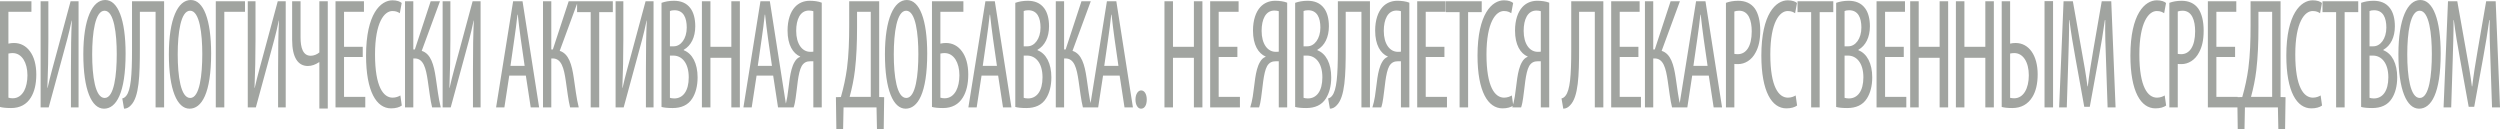 <?xml version="1.0" encoding="UTF-8"?>
<svg width="1160px" height="60px" viewBox="0 0 1160 60" version="1.1" xmlns="http://www.w3.org/2000/svg" xmlns:xlink="http://www.w3.org/1999/xlink">
    <!-- Generator: sketchtool 53 (72520) - https://sketchapp.com -->
    <title>63DF8387-3828-4C3D-9520-4A12C3114A3D</title>
    <desc>Created with sketchtool.</desc>
    <g id="design" stroke="none" stroke-width="1" fill="none" fill-rule="evenodd">
        <g id="bifofal-desktop-3" transform="translate(-144, -2878)" fill="#A1A4A0" fill-rule="nonzero">
            <g id="подвал" transform="translate(0, 2472)">
                <g id="алерт" transform="translate(0, 396)">
                    <path d="M144,10.585 L158.582,10.585 L158.582,15.481 L147.902,15.481 L147.902,30.244 C148.826,30.024 149.648,29.951 150.521,29.951 C153.55,29.951 156.118,31.34 157.915,33.825 C159.763,36.309 160.841,39.963 160.841,44.568 C160.841,49.026 159.968,52.607 158.325,55.238 C156.374,58.453 153.242,60.134 149.135,60.134 C146.619,60.134 145.078,59.915 144,59.622 L144,10.585 Z M147.902,34.848 L147.902,55.311 C148.57,55.53 149.186,55.603 149.905,55.603 C152.267,55.603 154.012,54.287 155.193,52.168 C156.169,50.341 156.734,47.783 156.734,44.933 C156.734,41.937 156.066,39.452 154.937,37.625 C153.704,35.725 152.01,34.629 149.853,34.629 C149.237,34.629 148.621,34.702 147.902,34.848 Z M162.844,10.585 L166.438,10.585 L166.438,28.197 C166.438,36.748 166.284,43.033 165.976,50.78 L166.079,50.78 C167.26,45.445 169.108,38.94 170.546,33.605 L176.758,10.585 L180.455,10.585 L180.455,59.842 L176.913,59.842 L176.913,42.814 C176.913,32.29 177.015,26.151 177.323,19.574 L177.221,19.574 C175.988,25.713 174.397,31.121 173.062,36.09 L166.592,59.842 L162.844,59.842 L162.844,10.585 Z M192.83,10 C198.734,10 202.277,19.135 202.277,34.848 C202.277,53.337 197.862,60.426 192.265,60.426 C186.514,60.426 182.663,51.73 182.663,35.14 C182.663,18.843 186.822,10 192.83,10 Z M192.522,14.97 C188.157,14.97 186.771,25.201 186.771,35.213 C186.771,45.371 188.157,55.457 192.573,55.457 C196.989,55.457 198.17,44.714 198.17,35.067 C198.17,25.859 196.989,14.97 192.522,14.97 Z M205.255,10.585 L220.146,10.585 L220.146,59.842 L216.192,59.842 L216.192,15.481 L208.901,15.481 L208.901,32.29 C208.901,45.079 208.593,55.018 204.691,58.892 C203.818,59.842 202.791,60.426 201.558,60.426 L200.737,55.676 C201.456,55.53 202.072,55.091 202.585,54.434 C204.691,51.803 205.255,45.225 205.255,33.094 L205.255,10.585 Z M232.52,10 C238.425,10 241.967,19.135 241.967,34.848 C241.967,53.337 237.552,60.426 231.955,60.426 C226.204,60.426 222.353,51.73 222.353,35.14 C222.353,18.843 226.512,10 232.52,10 Z M232.212,14.97 C227.847,14.97 226.461,25.201 226.461,35.213 C226.461,45.371 227.847,55.457 232.263,55.457 C236.679,55.457 237.86,44.714 237.86,35.067 C237.86,25.859 236.679,14.97 232.212,14.97 Z M244.124,10.585 L257.679,10.585 L257.679,15.481 L248.078,15.481 L248.078,59.842 L244.124,59.842 L244.124,10.585 Z M258.963,10.585 L262.557,10.585 L262.557,28.197 C262.557,36.748 262.403,43.033 262.095,50.78 L262.198,50.78 C263.379,45.445 265.227,38.94 266.665,33.605 L272.877,10.585 L276.574,10.585 L276.574,59.842 L273.032,59.842 L273.032,42.814 C273.032,32.29 273.134,26.151 273.442,19.574 L273.34,19.574 C272.107,25.713 270.516,31.121 269.181,36.09 L262.711,59.842 L258.963,59.842 L258.963,10.585 Z M279.552,10.585 L283.455,10.585 L283.455,27.393 C283.455,32.071 284.533,35.871 288.178,35.871 C289.565,35.871 291.054,35.286 292.183,34.336 L292.183,10.585 L296.086,10.585 L296.086,60.353 L292.183,60.353 L292.183,38.867 L292.029,38.867 C290.386,39.963 288.641,40.621 286.843,40.621 C282.325,40.621 279.552,36.748 279.552,28.49 L279.552,10.585 Z M312.311,31.705 L312.311,36.456 L303.633,36.456 L303.633,54.945 L313.492,54.945 L313.492,59.842 L299.68,59.842 L299.68,10.585 L312.876,10.585 L312.876,15.481 L303.633,15.481 L303.633,31.705 L312.311,31.705 Z M329.768,54.287 L330.436,58.965 C329.358,59.769 327.612,60.28 325.455,60.28 C318.729,60.28 313.851,52.533 313.851,35.798 C313.851,16.358 320.629,10.146 326.123,10.146 C328.177,10.146 329.717,10.731 330.385,11.389 L329.512,16.139 C328.69,15.627 327.869,15.116 326.072,15.116 C322.375,15.116 318.01,20.231 318.01,35.286 C318.01,50.341 321.913,55.311 326.174,55.311 C327.663,55.311 328.947,54.799 329.768,54.287 Z M331.925,10.585 L335.776,10.585 L335.776,32.948 L336.495,32.948 L343.837,10.585 L348.15,10.585 L339.678,33.605 C343.94,34.921 345.326,40.11 346.199,46.102 C346.918,50.78 347.431,55.603 348.51,59.842 L344.505,59.842 C343.683,56.626 343.118,51.73 342.502,47.564 C341.629,41.571 340.5,37.113 336.392,37.113 L335.776,37.113 L335.776,59.842 L331.925,59.842 L331.925,10.585 Z M349.382,10.585 L352.977,10.585 L352.977,28.197 C352.977,36.748 352.823,43.033 352.515,50.78 L352.617,50.78 C353.798,45.445 355.647,38.94 357.084,33.605 L363.297,10.585 L366.994,10.585 L366.994,59.842 L363.451,59.842 L363.451,42.814 C363.451,32.29 363.554,26.151 363.862,19.574 L363.759,19.574 C362.527,25.713 360.935,31.121 359.6,36.09 L353.131,59.842 L349.382,59.842 L349.382,10.585 Z M387.994,45.079 L380.292,45.079 L378.033,59.842 L374.182,59.842 L382.09,10.585 L386.454,10.585 L394.156,59.842 L390.254,59.842 L387.994,45.079 Z M380.857,40.548 L387.43,40.548 L385.632,28.051 C385.119,24.543 384.657,20.451 384.246,16.797 L384.092,16.797 C383.681,20.524 383.168,24.762 382.654,28.051 L380.857,40.548 Z M395.953,10.585 L399.804,10.585 L399.804,32.948 L400.523,32.948 L407.865,10.585 L412.178,10.585 L403.706,33.605 C407.968,34.921 409.354,40.11 410.227,46.102 C410.946,50.78 411.459,55.603 412.538,59.842 L408.533,59.842 C407.711,56.626 407.146,51.73 406.53,47.564 C405.657,41.571 404.528,37.113 400.42,37.113 L399.804,37.113 L399.804,59.842 L395.953,59.842 L395.953,10.585 Z M418.083,59.842 L418.083,15.627 L411.767,15.627 L411.767,10.585 L428.352,10.585 L428.352,15.627 L422.036,15.627 L422.036,59.842 L418.083,59.842 Z M429.636,10.585 L433.23,10.585 L433.23,28.197 C433.23,36.748 433.076,43.033 432.768,50.78 L432.87,50.78 C434.051,45.445 435.9,38.94 437.337,33.605 L443.55,10.585 L447.247,10.585 L447.247,59.842 L443.704,59.842 L443.704,42.814 C443.704,32.29 443.807,26.151 444.115,19.574 L444.012,19.574 C442.78,25.713 441.188,31.121 439.853,36.09 L433.384,59.842 L429.636,59.842 L429.636,10.585 Z M450.944,59.622 L450.944,11.315 C452.587,10.731 454.487,10.365 456.695,10.365 C459.827,10.365 462.497,11.315 464.345,13.8 C465.834,15.773 466.604,18.697 466.604,22.205 C466.604,27.247 464.653,31.194 461.265,33.094 L461.265,33.313 C465.269,34.848 467.683,39.452 467.683,45.883 C467.683,49.976 466.758,53.264 465.218,55.676 C463.267,58.819 460.032,60.134 456.079,60.134 C453.563,60.134 452.022,59.915 450.944,59.622 Z M454.846,15.116 L454.846,31.486 L456.643,31.486 C459.878,31.486 462.651,27.978 462.651,22.789 C462.651,18.258 461.162,14.75 456.951,14.75 C456.027,14.75 455.308,14.896 454.846,15.116 Z M454.846,35.798 L454.846,55.384 C455.308,55.53 455.976,55.676 456.849,55.676 C460.905,55.676 463.575,52.241 463.575,45.883 C463.575,39.086 460.289,35.871 456.592,35.798 L454.846,35.798 Z M469.685,10.585 L473.639,10.585 L473.639,31.705 L483.343,31.705 L483.343,10.585 L487.297,10.585 L487.297,59.842 L483.343,59.842 L483.343,36.821 L473.639,36.821 L473.639,59.842 L469.685,59.842 L469.685,10.585 Z M502.752,45.079 L495.05,45.079 L492.791,59.842 L488.94,59.842 L496.847,10.585 L501.211,10.585 L508.913,59.842 L505.011,59.842 L502.752,45.079 Z M495.615,40.548 L502.187,40.548 L500.39,28.051 C499.876,24.543 499.414,20.451 499.004,16.797 L498.85,16.797 C498.439,20.524 497.925,24.762 497.412,28.051 L495.615,40.548 Z M512.251,59.842 L508.143,59.842 C508.657,58.307 509.016,56.553 509.324,54.799 C510.197,49.61 510.351,42.667 512.661,38.794 C513.329,37.552 514.305,36.675 515.28,36.382 L515.28,36.236 C511.943,34.775 509.427,30.901 509.427,24.178 C509.427,19.281 510.762,15.554 512.816,13.289 C514.561,11.389 516.923,10.365 519.696,10.365 C521.596,10.365 523.649,10.585 525.292,11.242 L525.292,59.842 L521.39,59.842 L521.39,38.429 L519.953,38.429 C518.361,38.429 517.026,38.94 515.999,40.621 C514.202,43.764 513.894,51.072 513.175,55.53 C512.97,56.991 512.713,58.453 512.251,59.842 Z M521.39,33.971 L521.39,15.189 C520.877,15.043 520.261,14.896 519.336,14.896 C515.28,14.896 513.432,18.989 513.432,24.324 C513.432,30.39 516.204,34.044 519.953,34.044 C520.517,34.044 520.877,34.044 521.39,33.971 Z M538.026,10.585 L551.941,10.585 L551.941,55.018 L554.251,55.091 L554.046,70 L550.914,70 L550.709,59.842 L535.408,59.842 L535.202,70 L532.07,70 L531.865,55.091 L534.175,55.018 C535.459,50.56 536.383,46.175 536.999,41.717 C537.821,35.359 538.026,28.855 538.026,21.693 L538.026,10.585 Z M541.672,15.481 L541.672,22.862 C541.672,29.732 541.415,36.382 540.696,42.521 C540.183,46.833 539.31,50.999 538.232,54.945 L548.039,54.945 L548.039,15.481 L541.672,15.481 Z M564.777,10 C570.682,10 574.225,19.135 574.225,34.848 C574.225,53.337 569.809,60.426 564.212,60.426 C558.462,60.426 554.611,51.73 554.611,35.14 C554.611,18.843 558.77,10 564.777,10 Z M564.469,14.97 C560.105,14.97 558.718,25.201 558.718,35.213 C558.718,45.371 560.105,55.457 564.521,55.457 C568.936,55.457 570.117,44.714 570.117,35.067 C570.117,25.859 568.936,14.97 564.469,14.97 Z M576.433,10.585 L591.015,10.585 L591.015,15.481 L580.335,15.481 L580.335,30.244 C581.259,30.024 582.081,29.951 582.954,29.951 C585.983,29.951 588.55,31.34 590.347,33.825 C592.196,36.309 593.274,39.963 593.274,44.568 C593.274,49.026 592.401,52.607 590.758,55.238 C588.807,58.453 585.675,60.134 581.567,60.134 C579.051,60.134 577.511,59.915 576.433,59.622 L576.433,10.585 Z M580.335,34.848 L580.335,55.311 C581.002,55.53 581.619,55.603 582.337,55.603 C584.699,55.603 586.445,54.287 587.626,52.168 C588.602,50.341 589.166,47.783 589.166,44.933 C589.166,41.937 588.499,39.452 587.369,37.625 C586.137,35.725 584.443,34.629 582.286,34.629 C581.67,34.629 581.054,34.702 580.335,34.848 Z M607.137,45.079 L599.436,45.079 L597.176,59.842 L593.325,59.842 L601.233,10.585 L605.597,10.585 L613.299,59.842 L609.397,59.842 L607.137,45.079 Z M600,40.548 L606.573,40.548 L604.775,28.051 C604.262,24.543 603.8,20.451 603.389,16.797 L603.235,16.797 C602.824,20.524 602.311,24.762 601.797,28.051 L600,40.548 Z M615.096,59.622 L615.096,11.315 C616.739,10.731 618.639,10.365 620.847,10.365 C623.979,10.365 626.649,11.315 628.497,13.8 C629.986,15.773 630.756,18.697 630.756,22.205 C630.756,27.247 628.805,31.194 625.416,33.094 L625.416,33.313 C629.421,34.848 631.835,39.452 631.835,45.883 C631.835,49.976 630.91,53.264 629.37,55.676 C627.419,58.819 624.184,60.134 620.231,60.134 C617.715,60.134 616.174,59.915 615.096,59.622 Z M618.998,15.116 L618.998,31.486 L620.795,31.486 C624.03,31.486 626.803,27.978 626.803,22.789 C626.803,18.258 625.314,14.75 621.103,14.75 C620.179,14.75 619.46,14.896 618.998,15.116 Z M618.998,35.798 L618.998,55.384 C619.46,55.53 620.128,55.676 621.001,55.676 C625.057,55.676 627.727,52.241 627.727,45.883 C627.727,39.086 624.441,35.871 620.744,35.798 L618.998,35.798 Z M633.888,10.585 L637.739,10.585 L637.739,32.948 L638.458,32.948 L645.801,10.585 L650.114,10.585 L641.642,33.605 C645.903,34.921 647.29,40.11 648.163,46.102 C648.881,50.78 649.395,55.603 650.473,59.842 L646.468,59.842 C645.647,56.626 645.082,51.73 644.466,47.564 C643.593,41.571 642.463,37.113 638.356,37.113 L637.739,37.113 L637.739,59.842 L633.888,59.842 L633.888,10.585 Z M663.515,45.079 L655.813,45.079 L653.554,59.842 L649.703,59.842 L657.61,10.585 L661.975,10.585 L669.676,59.842 L665.774,59.842 L663.515,45.079 Z M656.378,40.548 L662.95,40.548 L661.153,28.051 C660.64,24.543 660.177,20.451 659.767,16.797 L659.613,16.797 C659.202,20.524 658.688,24.762 658.175,28.051 L656.378,40.548 Z M673.425,60.426 C671.987,60.426 670.857,58.745 670.857,56.188 C670.857,53.703 672.038,51.949 673.476,51.949 C675.016,51.949 676.095,53.63 676.095,56.188 C676.095,58.745 675.119,60.426 673.425,60.426 Z M684.31,10.585 L688.263,10.585 L688.263,31.705 L697.968,31.705 L697.968,10.585 L701.921,10.585 L701.921,59.842 L697.968,59.842 L697.968,36.821 L688.263,36.821 L688.263,59.842 L684.31,59.842 L684.31,10.585 Z M718.147,31.705 L718.147,36.456 L709.469,36.456 L709.469,54.945 L719.328,54.945 L719.328,59.842 L705.516,59.842 L705.516,10.585 L718.711,10.585 L718.711,15.481 L709.469,15.481 L709.469,31.705 L718.147,31.705 Z M728.21,59.842 L724.103,59.842 C724.616,58.307 724.976,56.553 725.284,54.799 C726.157,49.61 726.311,42.667 728.621,38.794 C729.289,37.552 730.264,36.675 731.24,36.382 L731.24,36.236 C727.902,34.775 725.386,30.901 725.386,24.178 C725.386,19.281 726.721,15.554 728.775,13.289 C730.521,11.389 732.883,10.365 735.655,10.365 C737.555,10.365 739.609,10.585 741.252,11.242 L741.252,59.842 L737.35,59.842 L737.35,38.429 L735.912,38.429 C734.32,38.429 732.985,38.94 731.959,40.621 C730.161,43.764 729.853,51.072 729.135,55.53 C728.929,56.991 728.672,58.453 728.21,59.842 Z M737.35,33.971 L737.35,15.189 C736.836,15.043 736.22,14.896 735.296,14.896 C731.24,14.896 729.391,18.989 729.391,24.324 C729.391,30.39 732.164,34.044 735.912,34.044 C736.477,34.044 736.836,34.044 737.35,33.971 Z M744.949,59.622 L744.949,11.315 C746.592,10.731 748.492,10.365 750.7,10.365 C753.832,10.365 756.502,11.315 758.35,13.8 C759.839,15.773 760.609,18.697 760.609,22.205 C760.609,27.247 758.658,31.194 755.269,33.094 L755.269,33.313 C759.274,34.848 761.688,39.452 761.688,45.883 C761.688,49.976 760.763,53.264 759.223,55.676 C757.272,58.819 754.037,60.134 750.084,60.134 C747.568,60.134 746.027,59.915 744.949,59.622 Z M748.851,15.116 L748.851,31.486 L750.648,31.486 C753.883,31.486 756.656,27.978 756.656,22.789 C756.656,18.258 755.167,14.75 750.956,14.75 C750.032,14.75 749.313,14.896 748.851,15.116 Z M748.851,35.798 L748.851,55.384 C749.313,55.53 749.981,55.676 750.854,55.676 C754.91,55.676 757.58,52.241 757.58,45.883 C757.58,39.086 754.294,35.871 750.597,35.798 L748.851,35.798 Z M764.768,10.585 L779.659,10.585 L779.659,59.842 L775.705,59.842 L775.705,15.481 L768.414,15.481 L768.414,32.29 C768.414,45.079 768.106,55.018 764.204,58.892 C763.331,59.842 762.304,60.426 761.072,60.426 L760.25,55.676 C760.969,55.53 761.585,55.091 762.098,54.434 C764.204,51.803 764.768,45.225 764.768,33.094 L764.768,10.585 Z M784.896,59.842 L780.788,59.842 C781.302,58.307 781.661,56.553 781.969,54.799 C782.842,49.61 782.996,42.667 785.307,38.794 C785.974,37.552 786.95,36.675 787.925,36.382 L787.925,36.236 C784.588,34.775 782.072,30.901 782.072,24.178 C782.072,19.281 783.407,15.554 785.461,13.289 C787.206,11.389 789.568,10.365 792.341,10.365 C794.241,10.365 796.295,10.585 797.938,11.242 L797.938,59.842 L794.035,59.842 L794.035,38.429 L792.598,38.429 C791.006,38.429 789.671,38.94 788.644,40.621 C786.847,43.764 786.539,51.072 785.82,55.53 C785.615,56.991 785.358,58.453 784.896,59.842 Z M794.035,33.971 L794.035,15.189 C793.522,15.043 792.906,14.896 791.982,14.896 C787.925,14.896 786.077,18.989 786.077,24.324 C786.077,30.39 788.85,34.044 792.598,34.044 C793.163,34.044 793.522,34.044 794.035,33.971 Z M814.214,31.705 L814.214,36.456 L805.537,36.456 L805.537,54.945 L815.395,54.945 L815.395,59.842 L801.583,59.842 L801.583,10.585 L814.779,10.585 L814.779,15.481 L805.537,15.481 L805.537,31.705 L814.214,31.705 Z M821.249,59.842 L821.249,15.627 L814.933,15.627 L814.933,10.585 L831.518,10.585 L831.518,15.627 L825.202,15.627 L825.202,59.842 L821.249,59.842 Z M845.484,54.287 L846.151,58.965 C845.073,59.769 843.327,60.28 841.171,60.28 C834.444,60.28 829.567,52.533 829.567,35.798 C829.567,16.358 836.344,10.146 841.838,10.146 C843.892,10.146 845.432,10.731 846.1,11.389 L845.227,16.139 C844.405,15.627 843.584,15.116 841.787,15.116 C838.09,15.116 833.726,20.231 833.726,35.286 C833.726,50.341 837.628,55.311 841.89,55.311 C843.379,55.311 844.662,54.799 845.484,54.287 Z M849.797,59.842 L845.689,59.842 C846.203,58.307 846.562,56.553 846.87,54.799 C847.743,49.61 847.897,42.667 850.208,38.794 C850.875,37.552 851.851,36.675 852.826,36.382 L852.826,36.236 C849.489,34.775 846.973,30.901 846.973,24.178 C846.973,19.281 848.308,15.554 850.362,13.289 C852.107,11.389 854.469,10.365 857.242,10.365 C859.142,10.365 861.195,10.585 862.839,11.242 L862.839,59.842 L858.936,59.842 L858.936,38.429 L857.499,38.429 C855.907,38.429 854.572,38.94 853.545,40.621 C851.748,43.764 851.44,51.072 850.721,55.53 C850.516,56.991 850.259,58.453 849.797,59.842 Z M858.936,33.971 L858.936,15.189 C858.423,15.043 857.807,14.896 856.882,14.896 C852.826,14.896 850.978,18.989 850.978,24.324 C850.978,30.39 853.75,34.044 857.499,34.044 C858.063,34.044 858.423,34.044 858.936,33.971 Z M873.056,10.585 L887.947,10.585 L887.947,59.842 L883.993,59.842 L883.993,15.481 L876.702,15.481 L876.702,32.29 C876.702,45.079 876.394,55.018 872.492,58.892 C871.619,59.842 870.592,60.426 869.359,60.426 L868.538,55.676 C869.257,55.53 869.873,55.091 870.386,54.434 C872.492,51.803 873.056,45.225 873.056,33.094 L873.056,10.585 Z M904.223,31.705 L904.223,36.456 L895.546,36.456 L895.546,54.945 L905.404,54.945 L905.404,59.842 L891.592,59.842 L891.592,10.585 L904.788,10.585 L904.788,15.481 L895.546,15.481 L895.546,31.705 L904.223,31.705 Z M907.252,10.585 L911.103,10.585 L911.103,32.948 L911.822,32.948 L919.165,10.585 L923.478,10.585 L915.006,33.605 C919.267,34.921 920.654,40.11 921.527,46.102 C922.245,50.78 922.759,55.603 923.837,59.842 L919.832,59.842 C919.011,56.626 918.446,51.73 917.83,47.564 C916.957,41.571 915.827,37.113 911.72,37.113 L911.103,37.113 L911.103,59.842 L907.252,59.842 L907.252,10.585 Z M936.879,45.079 L929.177,45.079 L926.918,59.842 L923.067,59.842 L930.974,10.585 L935.339,10.585 L943.04,59.842 L939.138,59.842 L936.879,45.079 Z M929.742,40.548 L936.314,40.548 L934.517,28.051 C934.004,24.543 933.541,20.451 933.131,16.797 L932.977,16.797 C932.566,20.524 932.052,24.762 931.539,28.051 L929.742,40.548 Z M944.837,59.842 L944.837,11.315 C946.429,10.731 948.278,10.365 950.537,10.365 C953.72,10.365 956.442,11.462 958.239,13.946 C959.882,16.285 960.755,19.866 960.755,24.178 C960.755,28.709 959.984,31.778 958.649,34.263 C956.801,37.917 953.566,39.744 950.485,39.744 C949.818,39.744 949.305,39.744 948.74,39.671 L948.74,59.842 L944.837,59.842 Z M948.74,15.335 L948.74,34.994 C949.202,35.067 949.664,35.14 950.331,35.14 C954.182,35.14 956.801,31.559 956.801,24.543 C956.801,19.501 955.363,14.97 950.948,14.97 C950.023,14.97 949.253,15.116 948.74,15.335 Z M977.185,54.287 L977.853,58.965 C976.774,59.769 975.029,60.28 972.872,60.28 C966.146,60.28 961.268,52.533 961.268,35.798 C961.268,16.358 968.046,10.146 973.54,10.146 C975.593,10.146 977.134,10.731 977.801,11.389 L976.928,16.139 C976.107,15.627 975.285,15.116 973.488,15.116 C969.791,15.116 965.427,20.231 965.427,35.286 C965.427,50.341 969.329,55.311 973.591,55.311 C975.08,55.311 976.364,54.799 977.185,54.287 Z M984.374,59.842 L984.374,15.627 L978.058,15.627 L978.058,10.585 L994.643,10.585 L994.643,15.627 L988.327,15.627 L988.327,59.842 L984.374,59.842 Z M995.978,59.622 L995.978,11.315 C997.621,10.731 999.521,10.365 1001.728,10.365 C1004.86,10.365 1007.53,11.315 1009.379,13.8 C1010.868,15.773 1011.638,18.697 1011.638,22.205 C1011.638,27.247 1009.687,31.194 1006.298,33.094 L1006.298,33.313 C1010.303,34.848 1012.716,39.452 1012.716,45.883 C1012.716,49.976 1011.792,53.264 1010.252,55.676 C1008.301,58.819 1005.066,60.134 1001.112,60.134 C998.596,60.134 997.056,59.915 995.978,59.622 Z M999.88,15.116 L999.88,31.486 L1001.677,31.486 C1004.912,31.486 1007.684,27.978 1007.684,22.789 C1007.684,18.258 1006.195,14.75 1001.985,14.75 C1001.061,14.75 1000.342,14.896 999.88,15.116 Z M999.88,35.798 L999.88,55.384 C1000.342,55.53 1001.01,55.676 1001.882,55.676 C1005.939,55.676 1008.609,52.241 1008.609,45.883 C1008.609,39.086 1005.323,35.871 1001.626,35.798 L999.88,35.798 Z M1027.35,31.705 L1027.35,36.456 L1018.672,36.456 L1018.672,54.945 L1028.531,54.945 L1028.531,59.842 L1014.719,59.842 L1014.719,10.585 L1027.915,10.585 L1027.915,15.481 L1018.672,15.481 L1018.672,31.705 L1027.35,31.705 Z M1030.328,10.585 L1034.282,10.585 L1034.282,31.705 L1043.986,31.705 L1043.986,10.585 L1047.939,10.585 L1047.939,59.842 L1043.986,59.842 L1043.986,36.821 L1034.282,36.821 L1034.282,59.842 L1030.328,59.842 L1030.328,10.585 Z M1051.534,10.585 L1055.487,10.585 L1055.487,31.705 L1065.192,31.705 L1065.192,10.585 L1069.145,10.585 L1069.145,59.842 L1065.192,59.842 L1065.192,36.821 L1055.487,36.821 L1055.487,59.842 L1051.534,59.842 L1051.534,10.585 Z M1072.791,10.585 L1076.693,10.585 L1076.693,30.244 C1077.515,30.024 1078.439,29.951 1079.26,29.951 C1085.37,29.951 1089.478,35.652 1089.478,44.495 C1089.478,48.952 1088.605,52.46 1087.013,55.018 C1085.011,58.307 1081.879,60.134 1077.72,60.134 C1075.358,60.134 1073.869,59.915 1072.791,59.622 L1072.791,10.585 Z M1076.693,34.848 L1076.693,55.384 C1077.36,55.53 1077.925,55.603 1078.593,55.603 C1082.906,55.603 1085.37,50.999 1085.37,44.933 C1085.37,38.794 1082.7,34.629 1078.644,34.629 C1077.925,34.629 1077.258,34.702 1076.693,34.848 Z M1092.661,10.512 L1096.615,10.512 L1096.615,59.842 L1092.661,59.842 L1092.661,10.512 Z M1121.928,59.842 L1121.21,38.648 C1120.953,32.144 1120.696,24.909 1120.85,19.354 L1120.645,19.354 C1119.875,24.836 1118.95,30.682 1117.872,36.456 L1113.662,59.549 L1111.095,59.549 L1107.09,37.406 C1105.909,31.121 1104.933,25.055 1104.214,19.354 L1104.06,19.354 C1104.112,25.128 1103.855,31.998 1103.649,39.013 L1102.982,59.842 L1099.439,59.842 L1101.493,10.585 L1105.806,10.585 L1109.811,33.094 C1110.992,39.598 1111.865,44.421 1112.584,50.049 L1112.738,50.049 C1113.405,44.421 1114.175,39.744 1115.305,33.094 L1119.207,10.585 L1123.623,10.585 L1125.625,59.842 L1121.928,59.842 Z M1148.423,54.287 L1149.09,58.965 C1148.012,59.769 1146.266,60.28 1144.11,60.28 C1137.383,60.28 1132.506,52.533 1132.506,35.798 C1132.506,16.358 1139.283,10.146 1144.777,10.146 C1146.831,10.146 1148.371,10.731 1149.039,11.389 L1148.166,16.139 C1147.345,15.627 1146.523,15.116 1144.726,15.116 C1141.029,15.116 1136.665,20.231 1136.665,35.286 C1136.665,50.341 1140.567,55.311 1144.829,55.311 C1146.318,55.311 1147.601,54.799 1148.423,54.287 Z M1150.579,59.842 L1150.579,11.315 C1152.171,10.731 1154.019,10.365 1156.279,10.365 C1159.462,10.365 1162.183,11.462 1163.981,13.946 C1165.624,16.285 1166.496,19.866 1166.496,24.178 C1166.496,28.709 1165.726,31.778 1164.391,34.263 C1162.543,37.917 1159.308,39.744 1156.227,39.744 C1155.56,39.744 1155.046,39.744 1154.482,39.671 L1154.482,59.842 L1150.579,59.842 Z M1154.482,15.335 L1154.482,34.994 C1154.944,35.067 1155.406,35.14 1156.073,35.14 C1159.924,35.14 1162.543,31.559 1162.543,24.543 C1162.543,19.501 1161.105,14.97 1156.689,14.97 C1155.765,14.97 1154.995,15.116 1154.482,15.335 Z M1181.079,31.705 L1181.079,36.456 L1172.401,36.456 L1172.401,54.945 L1182.26,54.945 L1182.26,59.842 L1168.448,59.842 L1168.448,10.585 L1181.643,10.585 L1181.643,15.481 L1172.401,15.481 L1172.401,31.705 L1181.079,31.705 Z M1188.267,10.585 L1202.182,10.585 L1202.182,55.018 L1204.492,55.091 L1204.287,70 L1201.155,70 L1200.949,59.842 L1185.648,59.842 L1185.443,70 L1182.311,70 L1182.106,55.091 L1184.416,55.018 C1185.7,50.56 1186.624,46.175 1187.24,41.717 C1188.062,35.359 1188.267,28.855 1188.267,21.693 L1188.267,10.585 Z M1191.913,15.481 L1191.913,22.862 C1191.913,29.732 1191.656,36.382 1190.937,42.521 C1190.424,46.833 1189.551,50.999 1188.472,54.945 L1198.279,54.945 L1198.279,15.481 L1191.913,15.481 Z M1220.769,54.287 L1221.436,58.965 C1220.358,59.769 1218.612,60.28 1216.456,60.28 C1209.729,60.28 1204.852,52.533 1204.852,35.798 C1204.852,16.358 1211.629,10.146 1217.123,10.146 C1219.177,10.146 1220.717,10.731 1221.385,11.389 L1220.512,16.139 C1219.691,15.627 1218.869,15.116 1217.072,15.116 C1213.375,15.116 1209.011,20.231 1209.011,35.286 C1209.011,50.341 1212.913,55.311 1217.175,55.311 C1218.664,55.311 1219.947,54.799 1220.769,54.287 Z M1227.957,59.842 L1227.957,15.627 L1221.642,15.627 L1221.642,10.585 L1238.226,10.585 L1238.226,15.627 L1231.911,15.627 L1231.911,59.842 L1227.957,59.842 Z M1239.561,59.622 L1239.561,11.315 C1241.204,10.731 1243.104,10.365 1245.312,10.365 C1248.444,10.365 1251.114,11.315 1252.962,13.8 C1254.451,15.773 1255.222,18.697 1255.222,22.205 C1255.222,27.247 1253.271,31.194 1249.882,33.094 L1249.882,33.313 C1253.887,34.848 1256.3,39.452 1256.3,45.883 C1256.3,49.976 1255.376,53.264 1253.835,55.676 C1251.884,58.819 1248.649,60.134 1244.696,60.134 C1242.18,60.134 1240.64,59.915 1239.561,59.622 Z M1243.464,15.116 L1243.464,31.486 L1245.261,31.486 C1248.495,31.486 1251.268,27.978 1251.268,22.789 C1251.268,18.258 1249.779,14.75 1245.569,14.75 C1244.644,14.75 1243.926,14.896 1243.464,15.116 Z M1243.464,35.798 L1243.464,55.384 C1243.926,55.53 1244.593,55.676 1245.466,55.676 C1249.522,55.676 1252.192,52.241 1252.192,45.883 C1252.192,39.086 1248.906,35.871 1245.209,35.798 L1243.464,35.798 Z M1267.031,10 C1272.936,10 1276.479,19.135 1276.479,34.848 C1276.479,53.337 1272.063,60.426 1266.466,60.426 C1260.716,60.426 1256.865,51.73 1256.865,35.14 C1256.865,18.843 1261.024,10 1267.031,10 Z M1266.723,14.97 C1262.359,14.97 1260.972,25.201 1260.972,35.213 C1260.972,45.371 1262.359,55.457 1266.774,55.457 C1271.19,55.457 1272.371,44.714 1272.371,35.067 C1272.371,25.859 1271.19,14.97 1266.723,14.97 Z M1300.303,59.842 L1299.584,38.648 C1299.328,32.144 1299.071,24.909 1299.225,19.354 L1299.019,19.354 C1298.249,24.836 1297.325,30.682 1296.247,36.456 L1292.036,59.549 L1289.469,59.549 L1285.464,37.406 C1284.283,31.121 1283.308,25.055 1282.589,19.354 L1282.435,19.354 C1282.486,25.128 1282.229,31.998 1282.024,39.013 L1281.357,59.842 L1277.814,59.842 L1279.868,10.585 L1284.181,10.585 L1288.186,33.094 C1289.367,39.598 1290.239,44.421 1290.958,50.049 L1291.112,50.049 C1291.78,44.421 1292.55,39.744 1293.68,33.094 L1297.582,10.585 L1301.998,10.585 L1304,59.842 L1300.303,59.842 Z" id="БИОЛОГИЧЕСКИАКТИВНАЯДОБАВКА.НЕЯВЛЯЕТСЯЛЕКАРСТВЕННЫМСРЕДСТВОМ"></path>
                </g>
            </g>
        </g>
    </g>
</svg>